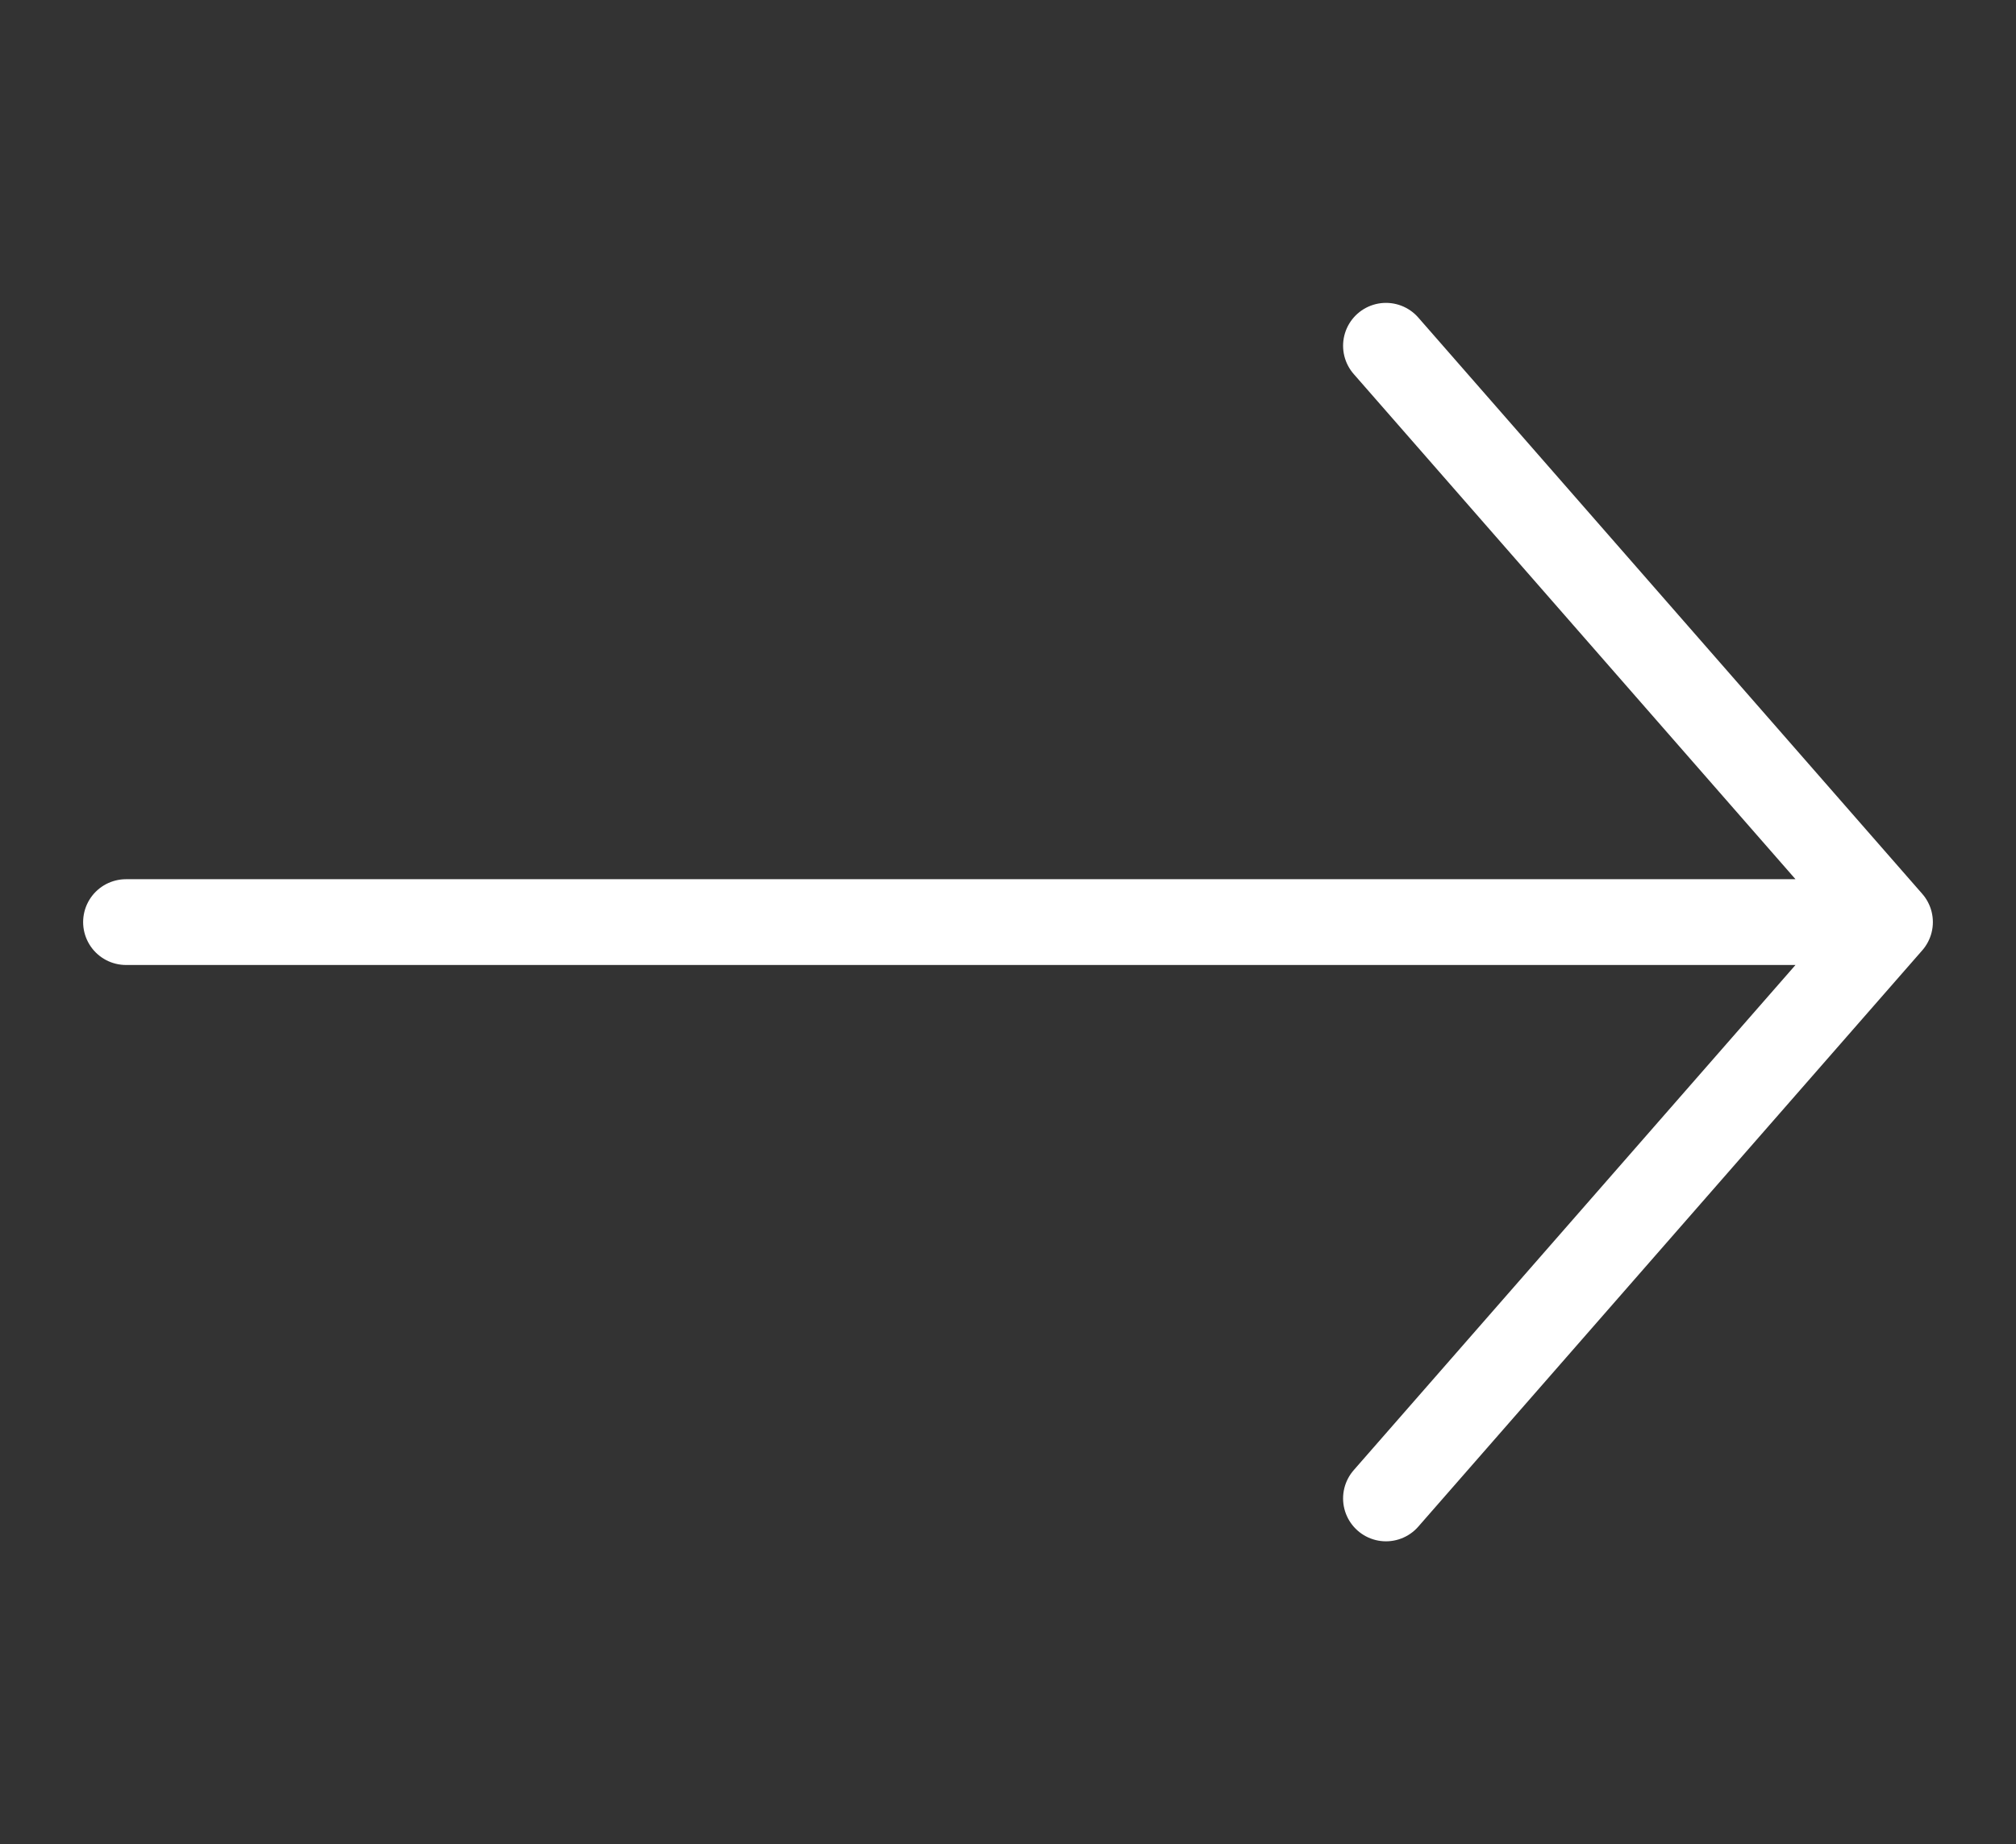 <svg width="47" height="43" viewBox="0 0 47 43" fill="none" xmlns="http://www.w3.org/2000/svg">
<rect x="0" y="0" width="47" height="43" fill="#333333" stroke="none"/>
<path d="M32.312 34.938L44.062 21.5L32.312 8.062M44.062 21.5L2.938 21.5" stroke="white" stroke-width="2" stroke-linecap="round" stroke-linejoin="round"/>
</svg>
